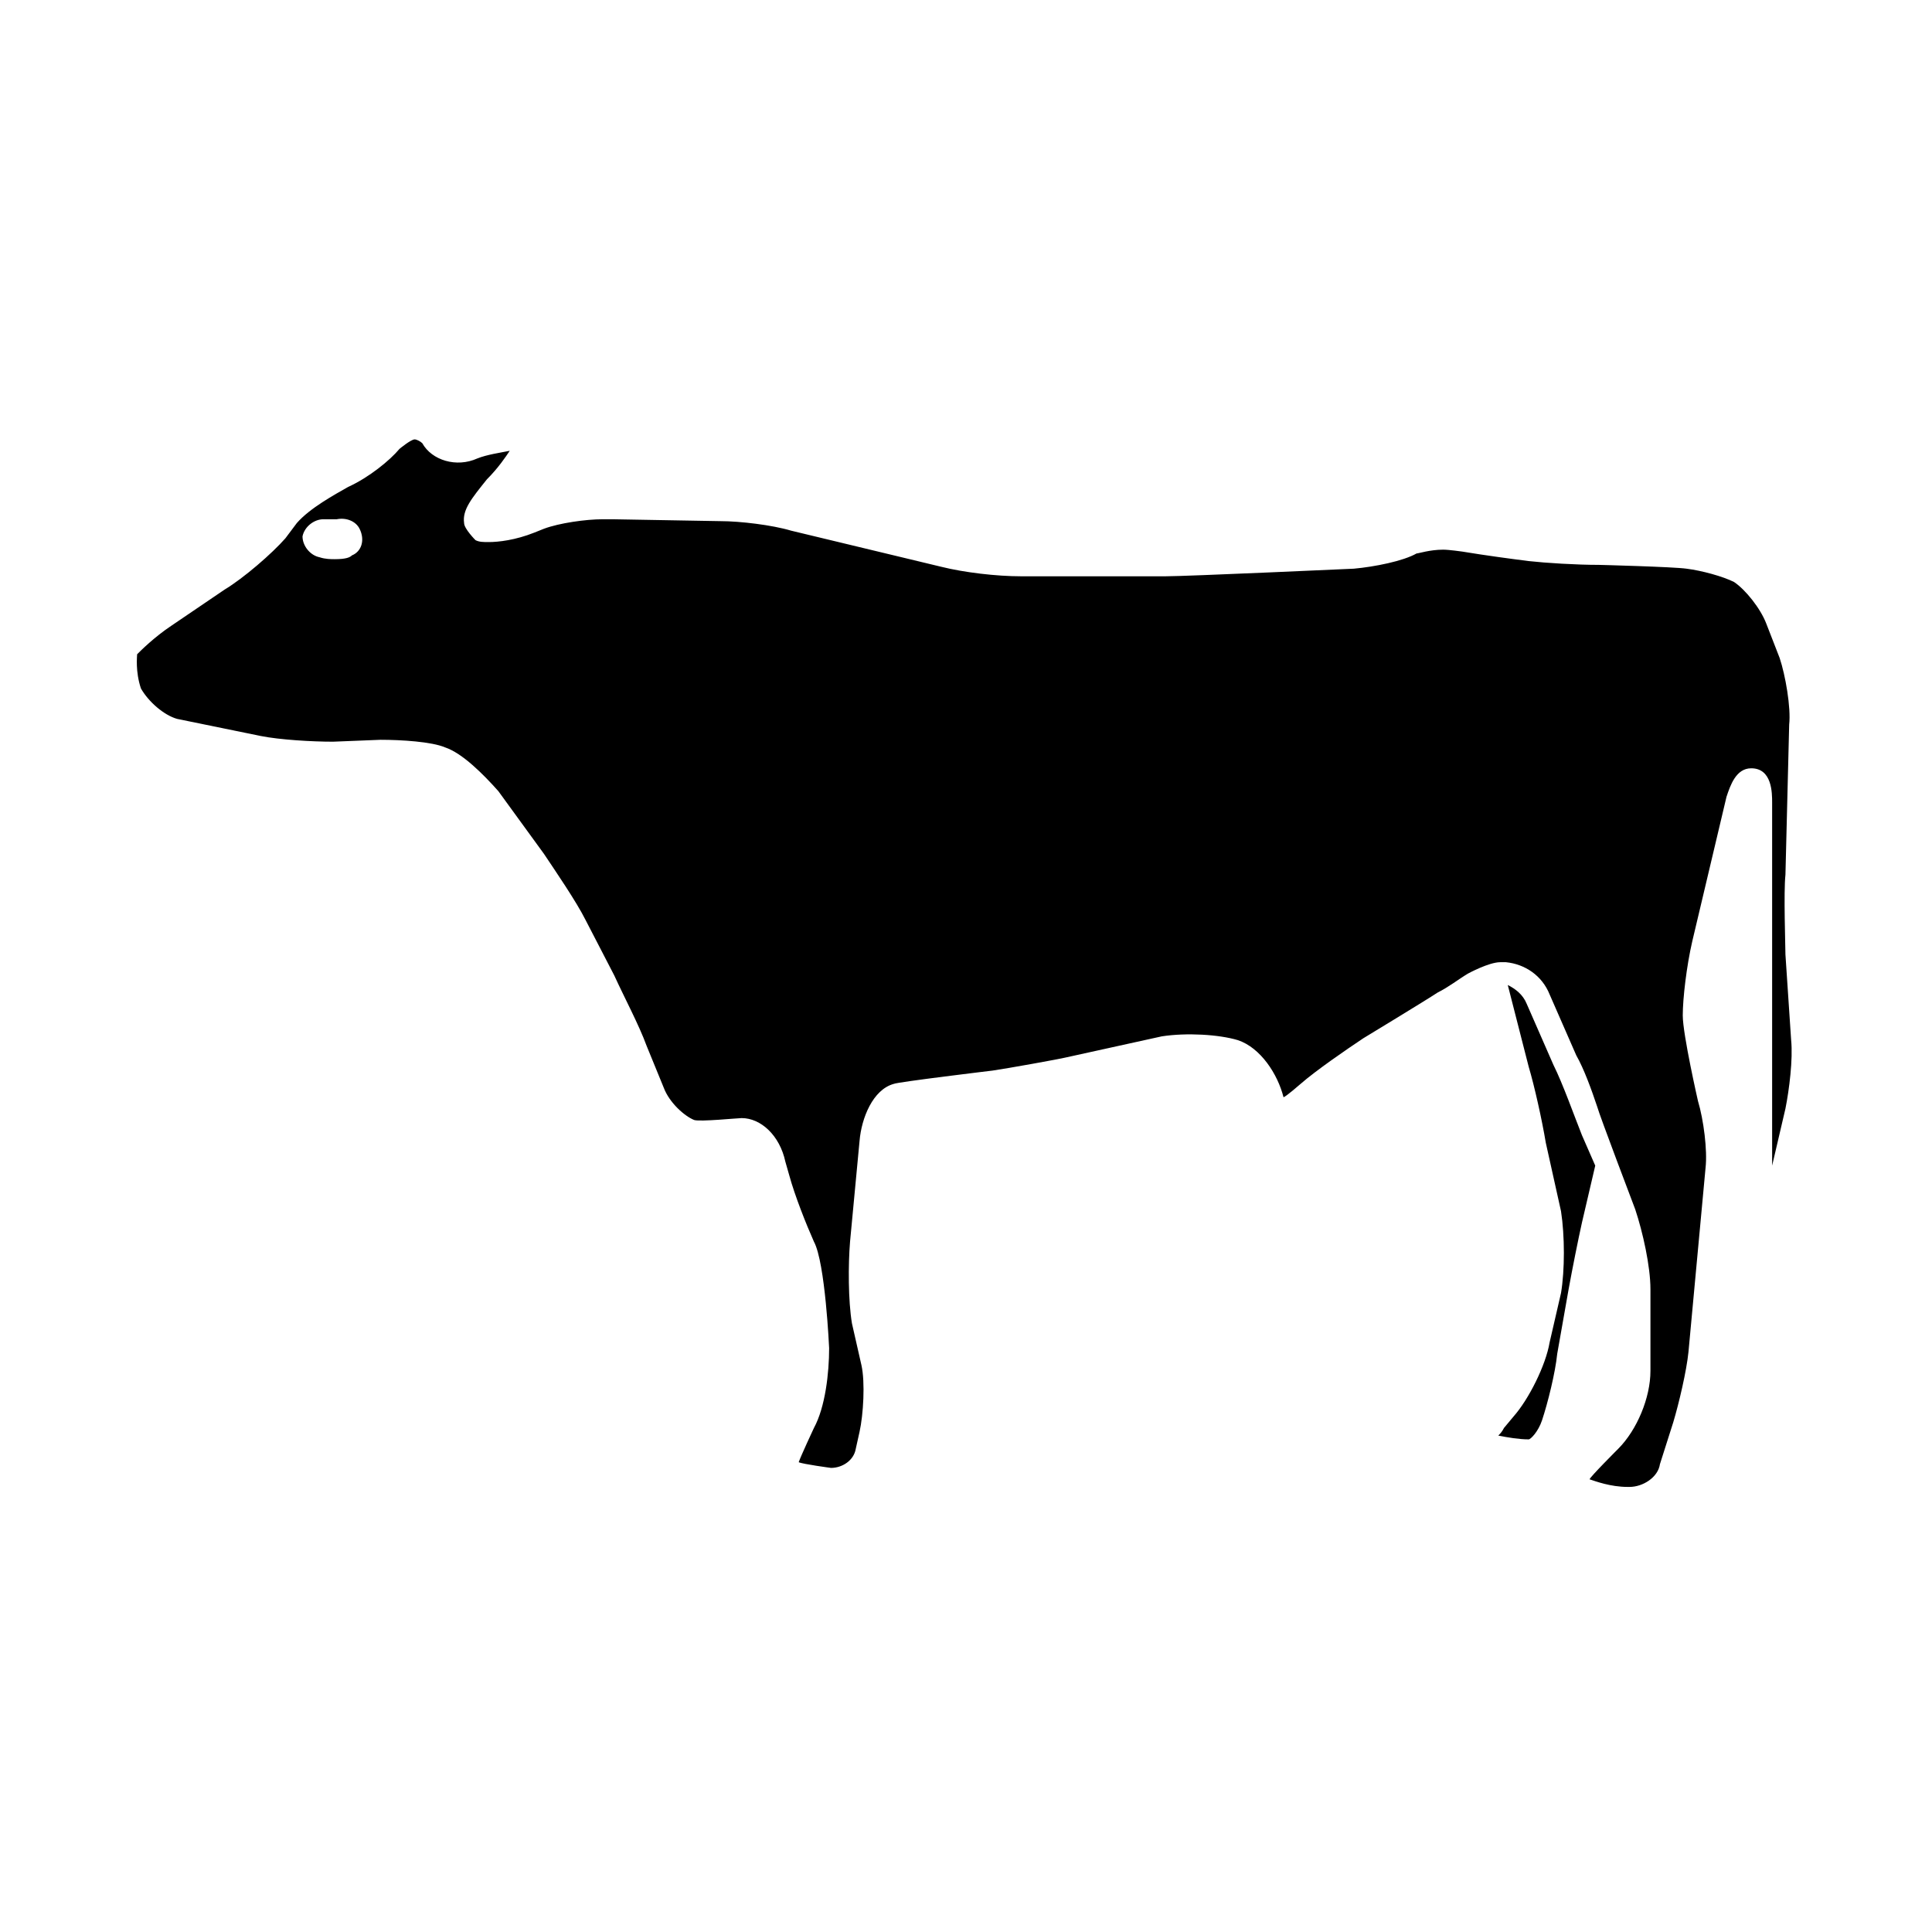 <?xml version="1.0" encoding="UTF-8"?>
<!-- Uploaded to: ICON Repo, www.svgrepo.com, Generator: ICON Repo Mixer Tools -->
<svg fill="#000000" width="800px" height="800px" version="1.1" viewBox="144 144 512 512" xmlns="http://www.w3.org/2000/svg">
 <g>
  <path d="m563.23 444.84c-2.016-5.039-5.039-13.602-7.559-18.641l-7.055-16.121c-1.008-2.519-3.023-4.031-5.039-5.039l5.543 21.664c1.512 5.039 3.527 14.105 4.535 20.152l4.031 18.137c1.008 6.551 1.008 15.617 0 21.664l-3.023 13.098c-1.008 6.047-5.543 15.113-9.574 19.648l-2.519 3.023c-0.504 1.008-1.008 1.512-1.512 2.016 2.519 0.504 5.543 1.008 8.062 1.008 0.504 0 2.519-2.016 3.527-5.039 1.512-4.535 3.527-12.594 4.031-17.633l3.023-17.129c1.008-5.543 2.519-13.098 3.527-17.633l3.527-15.113z"/>
  <path d="m618.15 336.02c0.504-4.535-1.008-13.098-2.519-17.633l-3.527-9.07c-1.512-4.031-5.543-9.07-8.566-11.082-3.023-1.512-8.566-3.023-12.594-3.527-3.527-0.504-23.176-1.008-23.176-1.008-6.047 0-14.105-0.504-18.641-1.008-4.031-0.504-11.586-1.512-17.633-2.519 0 0-3.527-0.504-5.039-0.504-3.527 0-6.551 1.008-7.055 1.008-3.527 2.016-11.082 3.527-16.625 4.031 0 0-44.336 2.016-49.879 2.016h-38.289c-6.551 0-15.113-1.008-21.16-2.519l-39.801-9.574c-5.039-1.512-13.602-2.519-18.641-2.519l-28.719-0.504h-2.519c-4.535 0-11.586 1.008-15.617 2.519l-2.519 1.008c-5.039 2.016-9.574 2.519-12.09 2.519-1.512 0-2.519 0-3.527-0.504 0 0-3.023-3.023-3.023-4.535-0.504-3.527 2.016-6.551 6.047-11.586 3.023-3.023 5.039-6.047 6.047-7.559-2.519 0.504-6.047 1.008-8.566 2.016-5.543 2.519-12.09 0.504-14.609-4.031-0.504-0.504-1.512-1.008-2.016-1.008-1.008 0-4.031 2.519-4.031 2.519-2.519 3.023-8.062 7.559-13.602 10.078-3.527 2.016-10.078 5.543-13.602 9.574l-3.023 4.031c-3.527 4.031-11.082 10.578-16.121 13.602l-14.105 9.574c-4.535 3.023-8.062 6.551-9.07 7.559 0 0.504-0.504 4.535 1.008 9.07 2.016 3.519 6.047 7.047 9.574 8.055l22.168 4.535c5.039 1.008 13.602 1.512 19.145 1.512l12.594-0.504c5.543 0 13.602 0.504 17.129 2.016 4.535 1.512 10.078 7.055 14.105 11.586l12.09 16.625c3.023 4.535 8.566 12.594 11.082 17.633l7.559 14.609c2.519 5.543 6.551 13.098 8.566 18.641l4.535 11.082c1.512 4.031 5.543 7.559 8.062 8.566 1.512 0.504 11.586-0.504 12.594-0.504 5.039 0 10.078 4.535 11.586 11.586l1.008 3.527c1.512 5.543 4.535 13.098 6.551 17.633 3.023 5.543 4.031 28.215 4.031 28.215 0 6.551-1.008 15.617-4.031 21.16 0 0-3.527 7.559-4.031 9.07 1.008 0.504 8.566 1.512 8.566 1.512 3.023 0 6.047-2.016 6.551-5.039l1.008-4.535c1.008-4.535 1.512-13.098 0.504-17.633l-2.519-11.082c-1.008-6.047-1.008-15.617-0.504-21.664l2.519-26.703c0.504-6.047 3.527-13.602 9.07-15.113 1.008-0.504 26.199-3.527 26.199-3.527 3.527-0.504 17.633-3.023 19.648-3.527l25.191-5.543c6.551-1.008 15.113-0.504 20.152 1.008 6.047 2.016 10.578 9.07 12.09 15.113 0.504 0 4.535-3.527 4.535-3.527 4.031-3.527 12.09-9.07 16.625-12.09 0 0 16.625-10.078 19.648-12.09 3.023-1.512 5.543-3.527 8.062-5.039 0 0 5.543-3.023 8.566-3.023h1.512c5.039 0.504 9.574 3.527 11.586 8.566l7.055 16.121c2.016 3.527 4.031 9.07 5.543 13.602 0.504 2.016 10.078 27.207 10.078 27.207 2.016 6.047 4.031 15.113 4.031 21.16v21.664c0 7.055-3.527 15.617-8.566 20.656 0 0-7.559 7.559-7.559 8.062 1.512 0.504 5.543 2.016 10.078 2.016h0.504c3.527 0 7.559-2.519 8.062-6.047l3.527-11.082c1.512-5.039 3.527-13.602 4.031-18.641l4.535-48.871c0.504-4.535-0.504-12.594-2.016-17.633 0 0-4.031-17.633-4.031-22.672 0-4.535 1.008-13.098 2.519-19.648l9.07-38.289c1.008-3.023 2.519-7.559 6.551-7.559 5.543 0 5.543 6.551 5.543 9.07v96.227l3.527-15.113c1.008-5.039 2.016-13.098 1.512-18.137l-1.512-22.672c0-2.016-0.504-16.625 0-21.16zm-380.88-44.84c-0.504 0.504-1.512 1.008-4.535 1.008-1.008 0-2.519 0-4.031-0.504-2.519-0.504-4.535-3.023-4.535-5.543 0.504-2.519 3.023-4.535 5.543-4.535h3.527c2.519-0.504 5.039 0.504 6.047 2.519 1.508 3.023 0.5 6.047-2.016 7.055z"/>
 </g>
</svg>